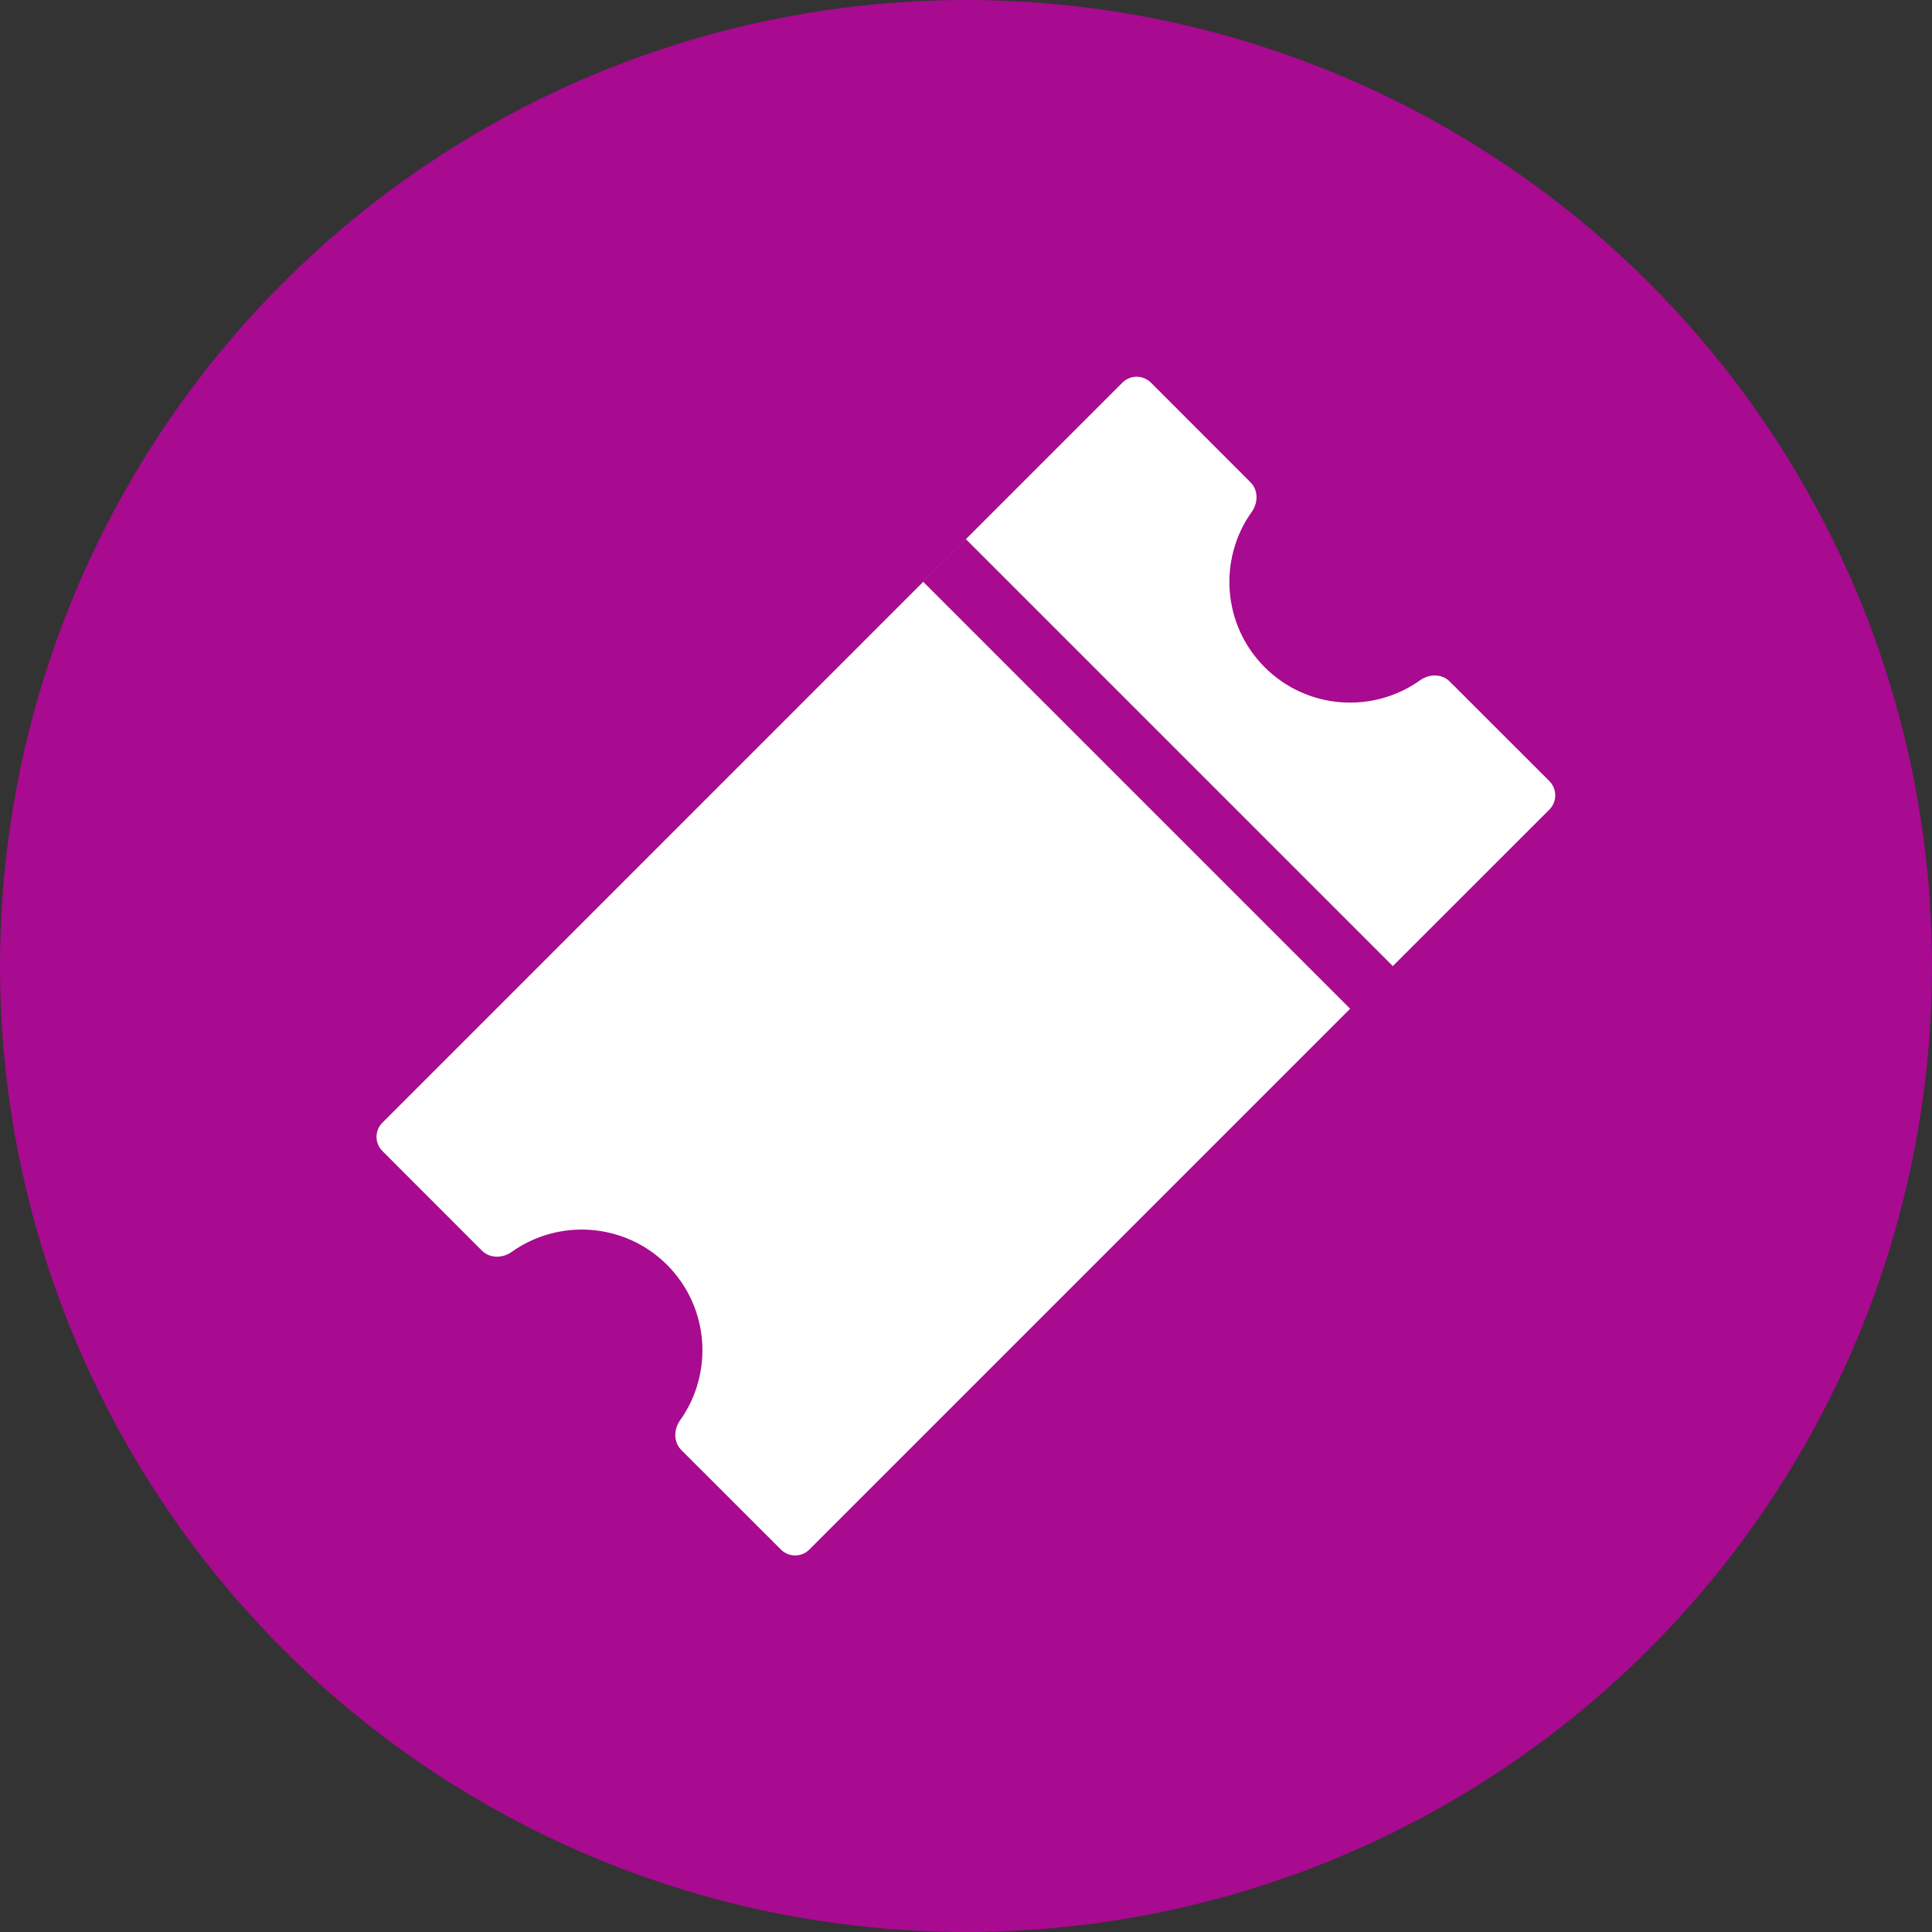 <svg width="24" height="24" viewBox="0 0 24 24" fill="none" xmlns="http://www.w3.org/2000/svg">
<rect x="0" y="0" width="24" height="24" fill="#333333" stroke="none"/>
<circle cx="12" cy="12" r="12" fill="#A80A90"/>
<path fill-rule="evenodd" clip-rule="evenodd" d="M13.943 4.753C14.041 4.656 14.199 4.656 14.297 4.753L15.534 5.991C15.632 6.088 15.63 6.246 15.55 6.358C15.132 6.944 15.185 7.763 15.711 8.289C16.237 8.815 17.056 8.868 17.642 8.45C17.754 8.37 17.912 8.368 18.009 8.466L19.247 9.703C19.344 9.801 19.344 9.959 19.247 10.057L17.302 12.001L11.999 6.698L11.469 7.228L16.772 12.531L10.054 19.249C9.957 19.347 9.798 19.347 9.701 19.249L8.463 18.012C8.366 17.914 8.368 17.757 8.448 17.644C8.866 17.058 8.812 16.239 8.287 15.713C7.761 15.188 6.942 15.134 6.356 15.552C6.243 15.632 6.086 15.634 5.988 15.537L4.751 14.299C4.653 14.202 4.653 14.043 4.751 13.946L13.943 4.753Z" fill="white"/>
</svg>